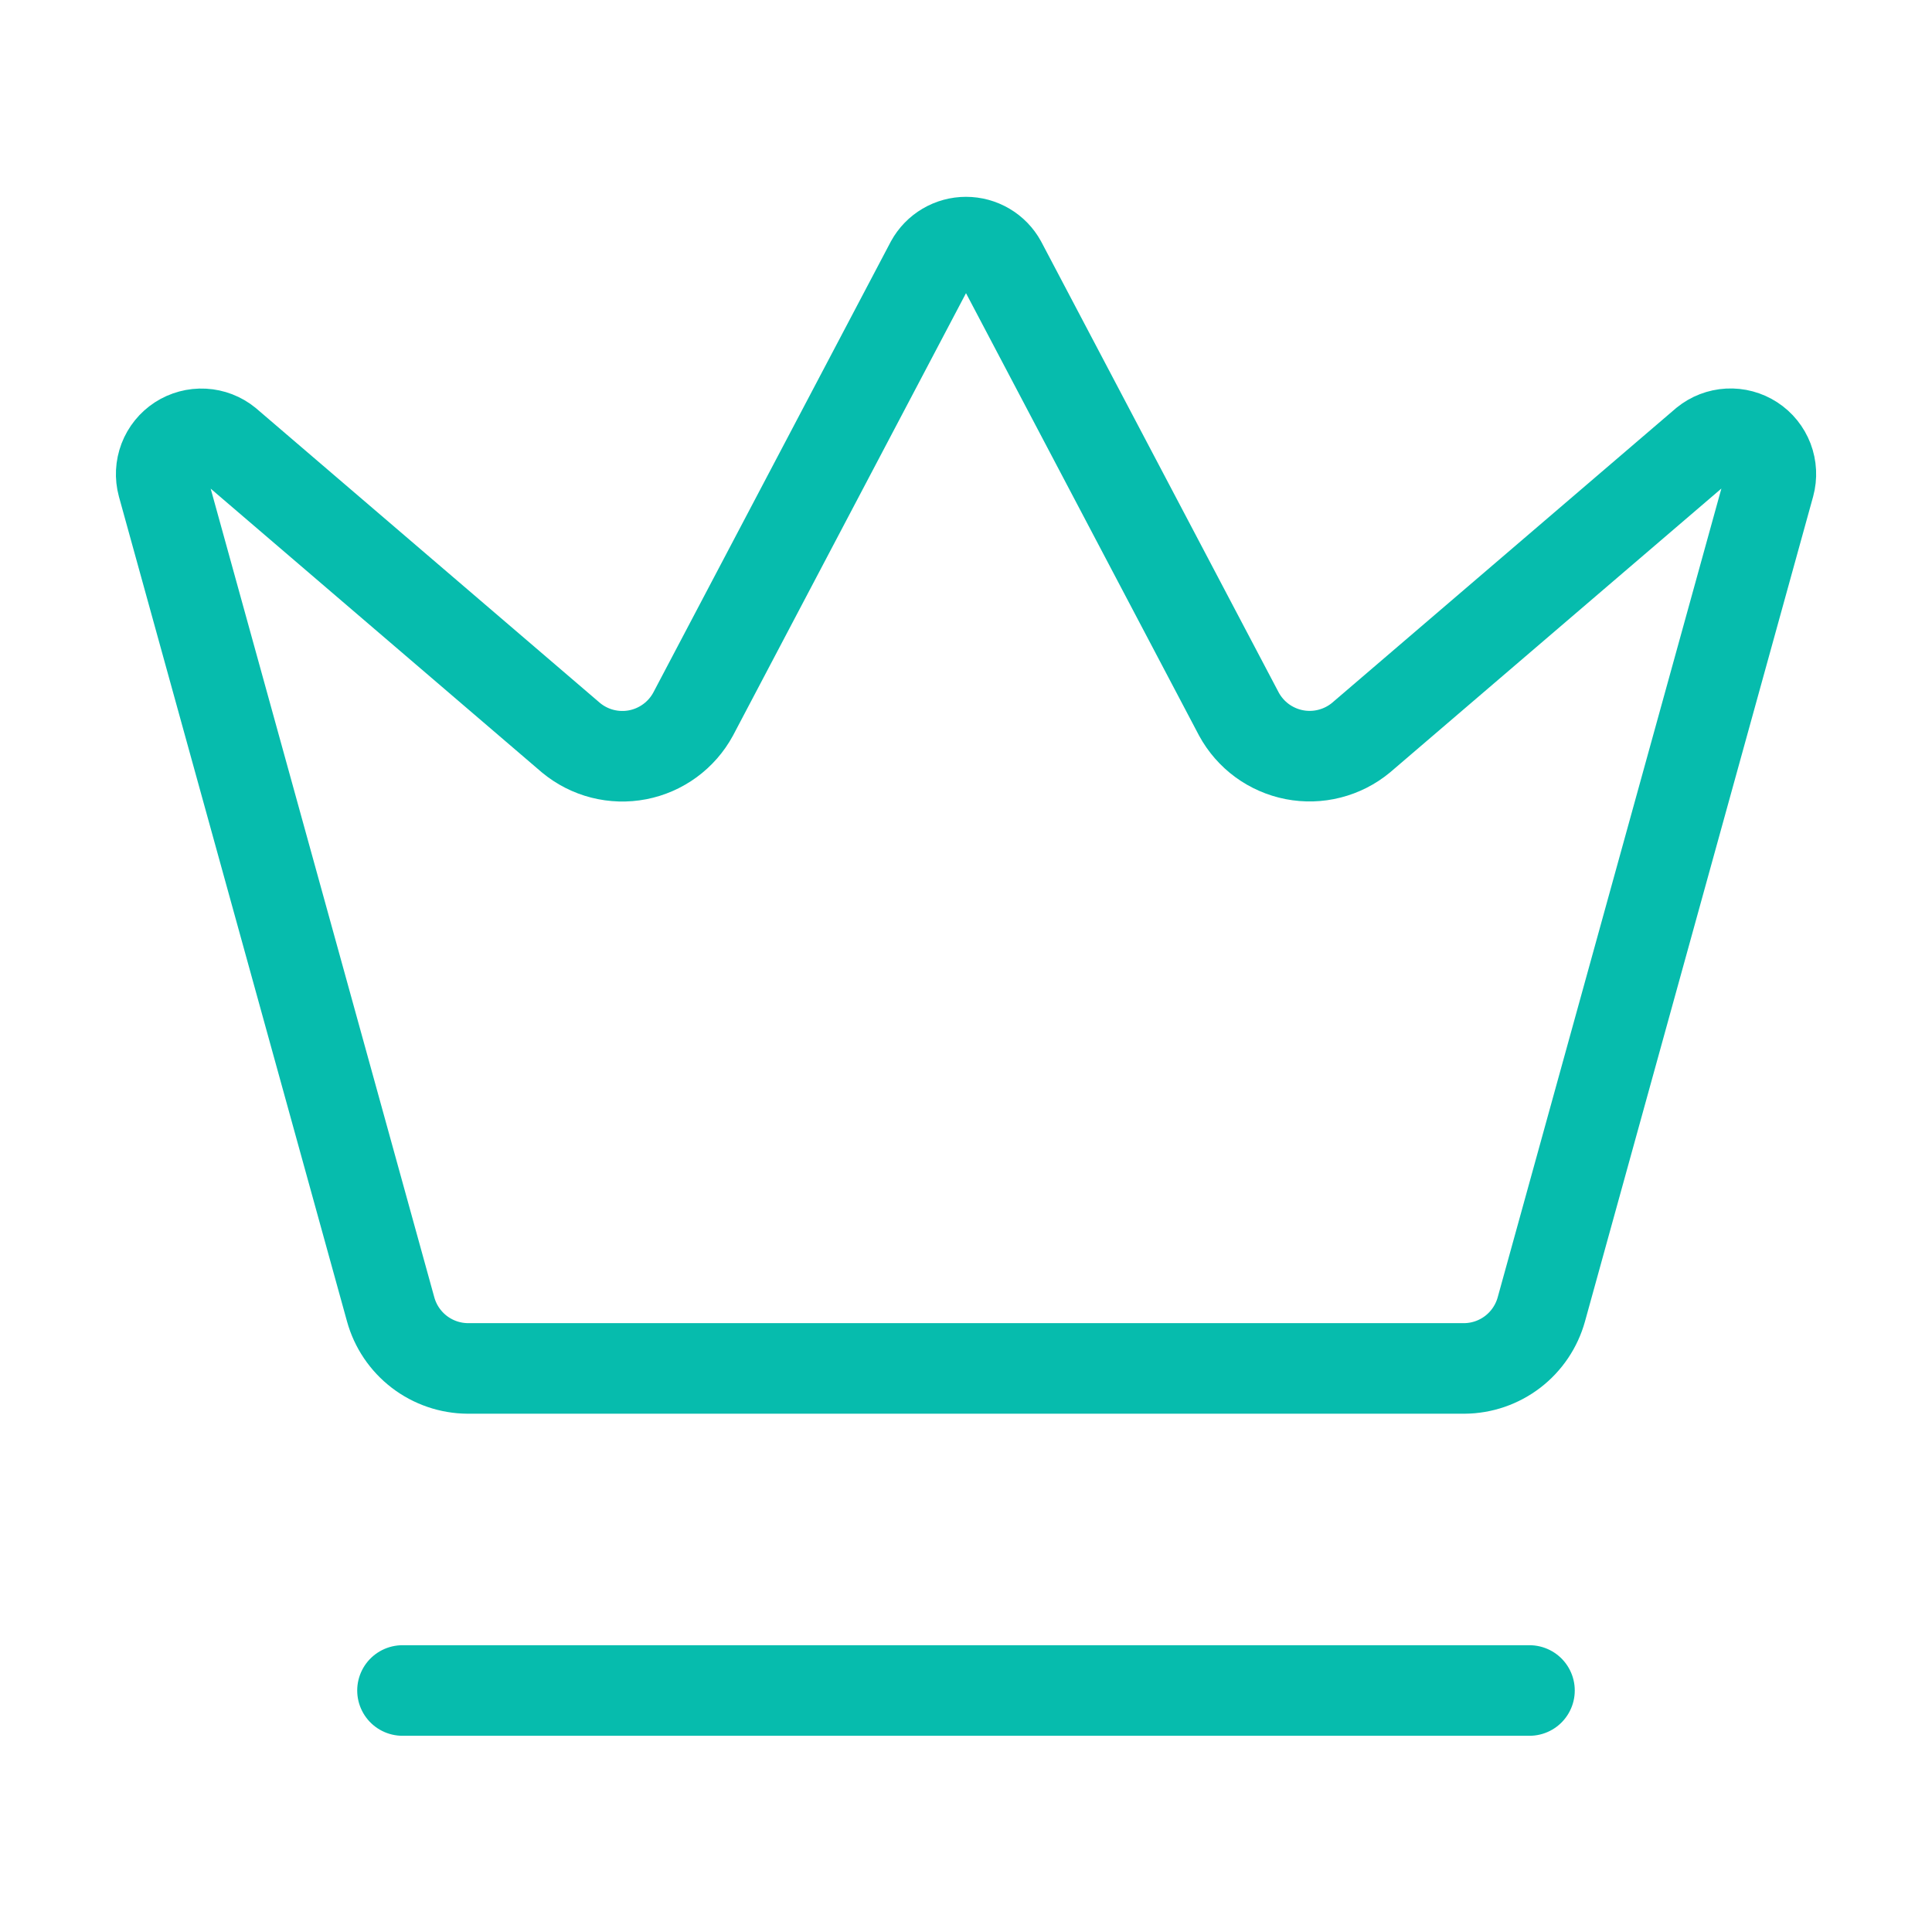 <svg xmlns="http://www.w3.org/2000/svg" fill="none" viewBox="0 0 64 64" height="64" width="64">
<path stroke-linejoin="round" stroke-linecap="round" stroke-width="3" stroke="#06BCAD" d="M13.333 56H50.666M30.832 8.71C30.947 8.501 31.116 8.326 31.322 8.205C31.527 8.084 31.761 8.02 32 8.02C32.239 8.02 32.473 8.084 32.678 8.205C32.884 8.326 33.053 8.501 33.168 8.71L41.04 23.654C41.228 24 41.49 24.3 41.807 24.533C42.124 24.765 42.49 24.925 42.876 25C43.263 25.075 43.661 25.064 44.042 24.966C44.424 24.869 44.779 24.689 45.083 24.438L56.488 14.667C56.707 14.489 56.977 14.385 57.258 14.37C57.54 14.355 57.819 14.43 58.056 14.584C58.293 14.738 58.474 14.963 58.575 15.226C58.675 15.49 58.69 15.779 58.616 16.051L51.059 43.374C50.904 43.933 50.572 44.426 50.112 44.78C49.652 45.133 49.089 45.327 48.509 45.331H15.493C14.913 45.327 14.35 45.134 13.889 44.781C13.428 44.427 13.095 43.933 12.941 43.374L5.386 16.054C5.312 15.781 5.327 15.493 5.427 15.229C5.528 14.965 5.71 14.74 5.946 14.586C6.183 14.433 6.462 14.358 6.744 14.373C7.026 14.388 7.296 14.492 7.514 14.67L18.917 24.44C19.221 24.691 19.576 24.872 19.957 24.969C20.339 25.066 20.737 25.078 21.124 25.003C21.51 24.928 21.875 24.768 22.193 24.535C22.51 24.303 22.772 24.003 22.96 23.657L30.832 8.71Z"></path>
</svg>
